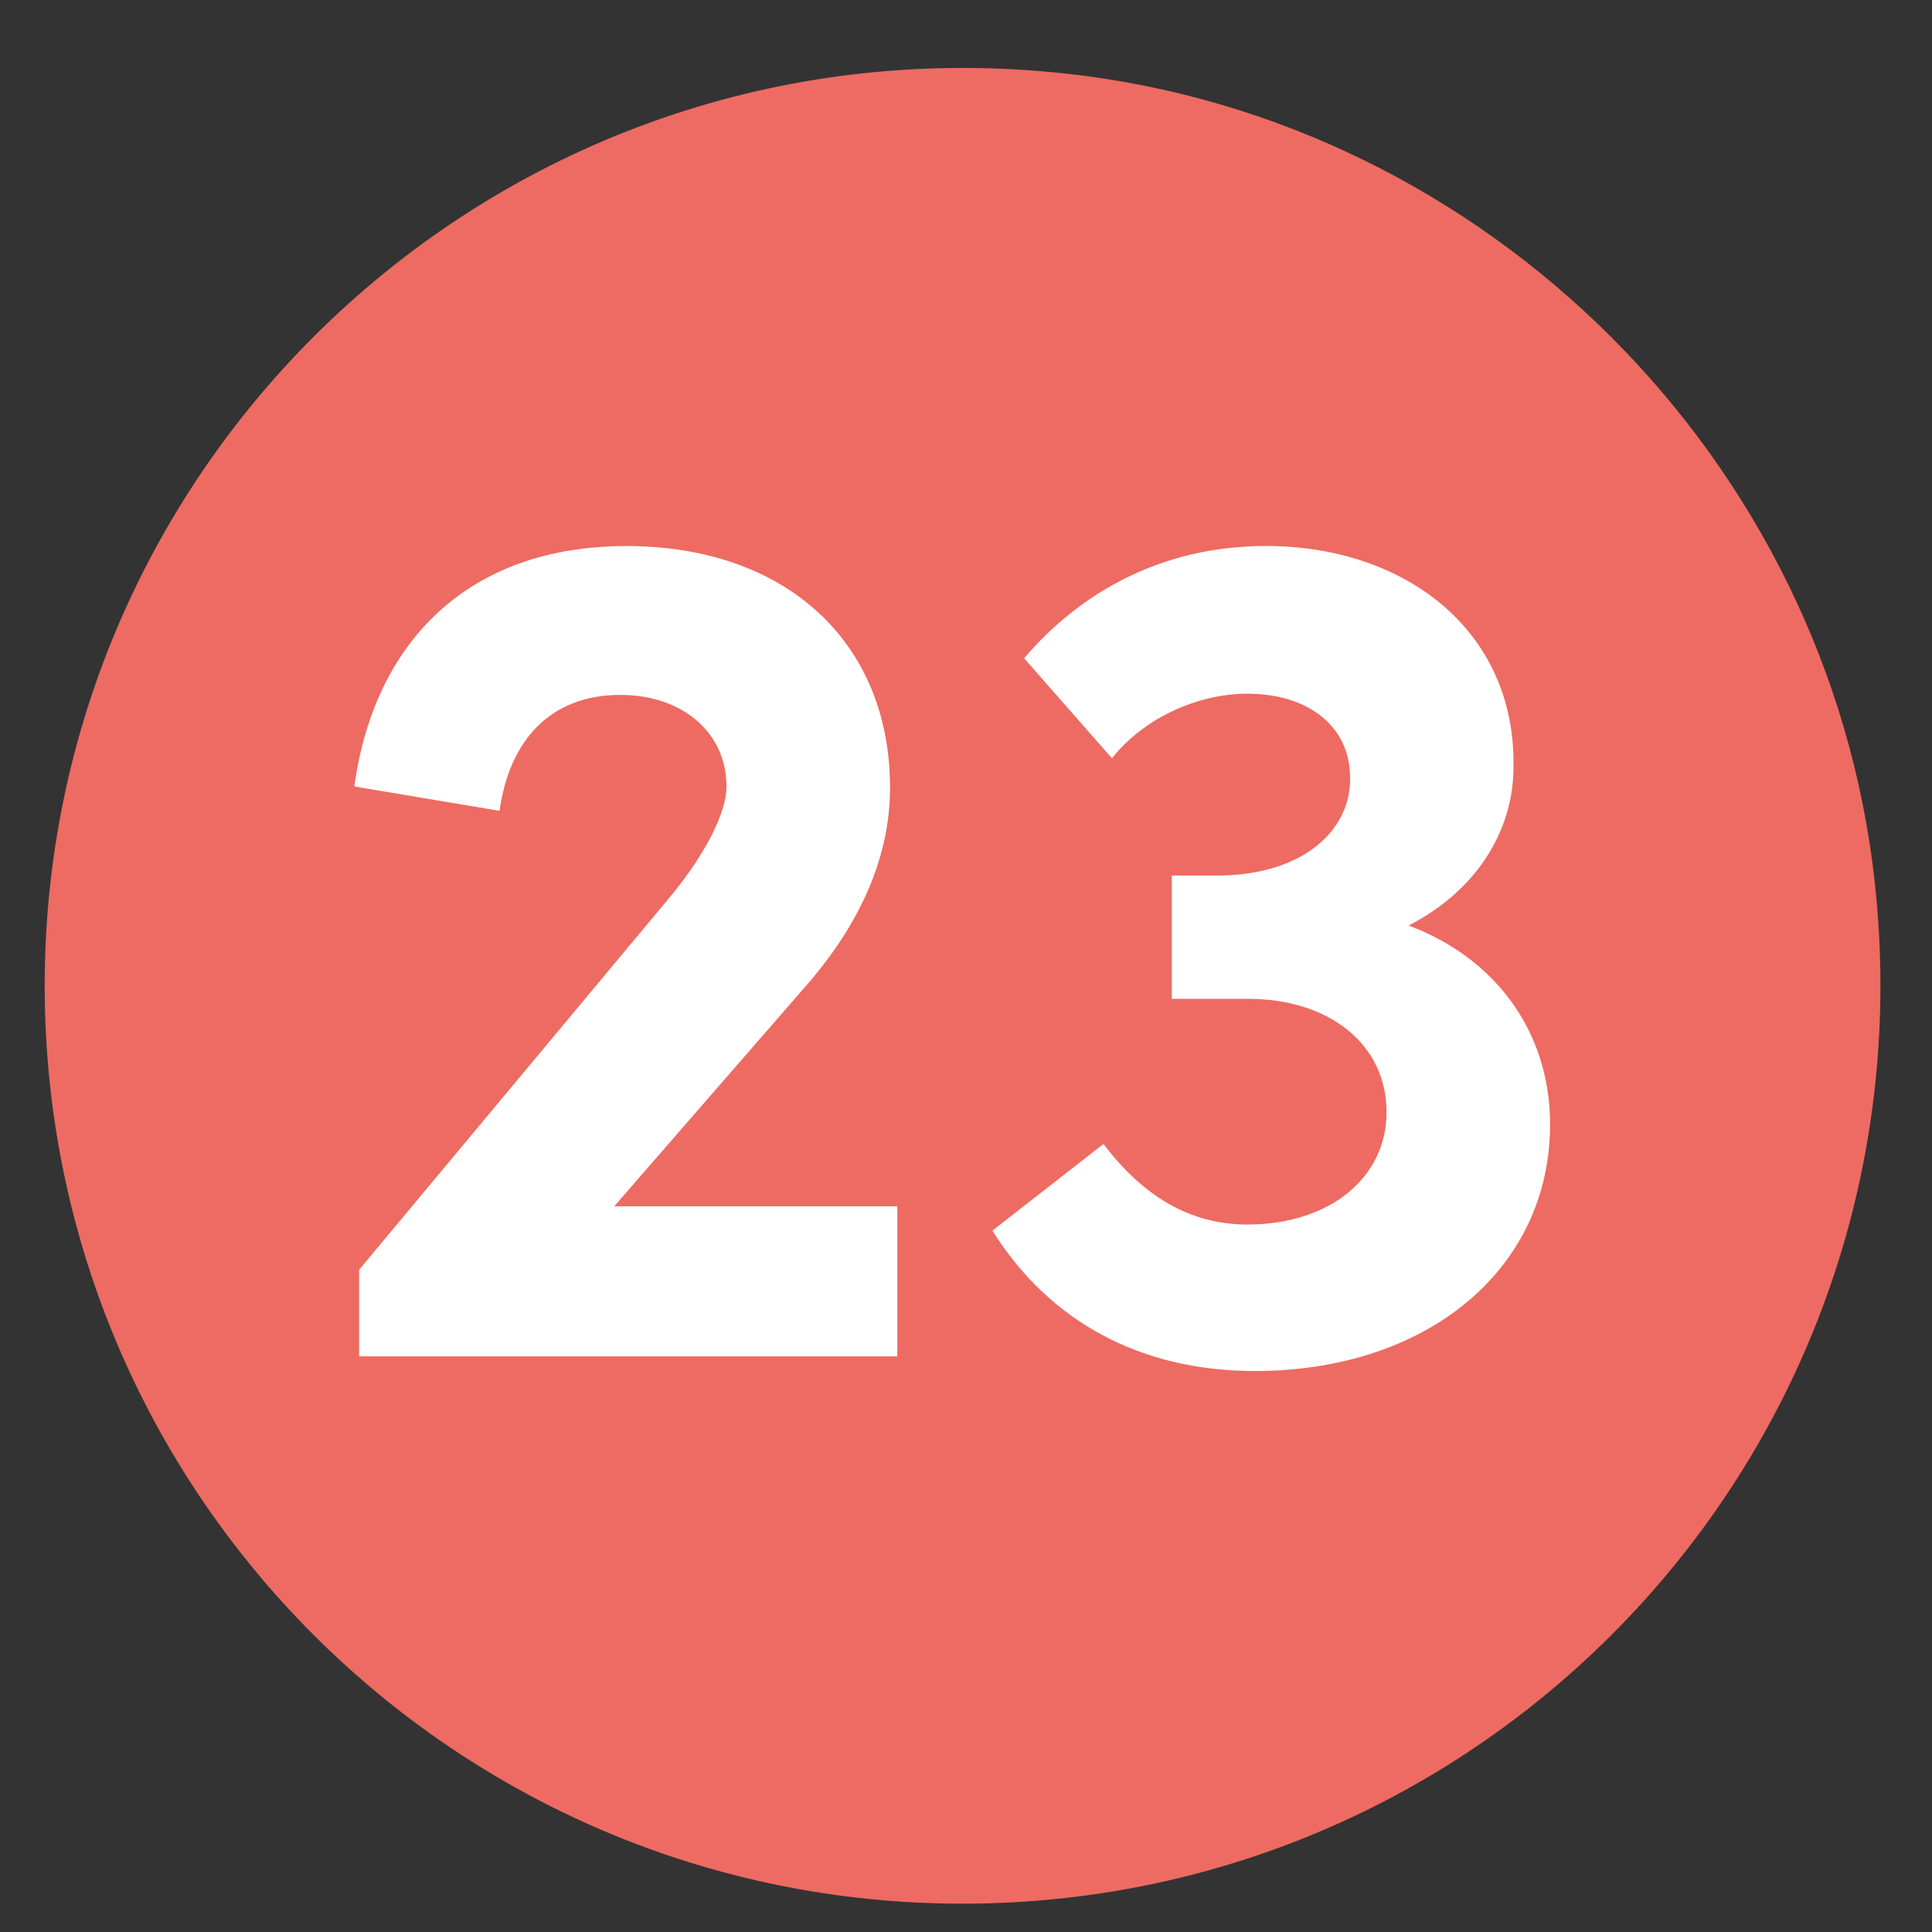 <?xml version="1.0" encoding="UTF-8"?><svg id="Ebene_1" xmlns="http://www.w3.org/2000/svg" viewBox="0 0 38 38"><rect x="0" y="0" width="38" height="38" fill="#333333" stroke="none"/><defs><style>.cls-1{fill:#fff;}.cls-1,.cls-2{stroke-width:0px;}.cls-2{fill:#ed6b62;}</style></defs><path class="cls-2" d="m18.933,37.443c10.647,0,19.142-9.218,17.939-20.109-.914-8.278-7.606-14.969-15.884-15.884C10.098.248.879,8.743.879,19.39c0,9.97,8.083,18.053,18.053,18.053"/><path class="cls-1" d="m12.081,23.726h5.568v2.952H7.064v-1.704l6.145-7.369c.648-.792,1.08-1.608,1.08-2.136,0-1.057-.864-1.801-2.088-1.801-1.392,0-2.185.912-2.376,2.28l-2.856-.479c.384-2.809,2.208-4.729,5.352-4.729s5.185,1.896,5.185,4.752c0,1.513-.72,2.856-1.728,3.984l-3.696,4.249Z"/><path class="cls-1" d="m30.488,22.117c0,2.832-2.4,4.849-5.808,4.849-2.232,0-4.033-.96-5.161-2.761l2.184-1.704c.768,1.008,1.68,1.584,2.833,1.584,1.632,0,2.736-.936,2.736-2.208,0-1.32-1.104-2.232-2.736-2.232h-1.488v-2.424h.888c1.704,0,2.688-.912,2.616-2.017-.048-.96-.864-1.56-2.016-1.56-1.008,0-2.064.504-2.665,1.271l-1.728-1.968c1.104-1.296,2.712-2.208,4.752-2.208,2.76,0,4.92,1.68,4.873,4.345,0,1.319-.792,2.472-2.064,3.12,1.68.624,2.784,2.063,2.784,3.912Z"/></svg>